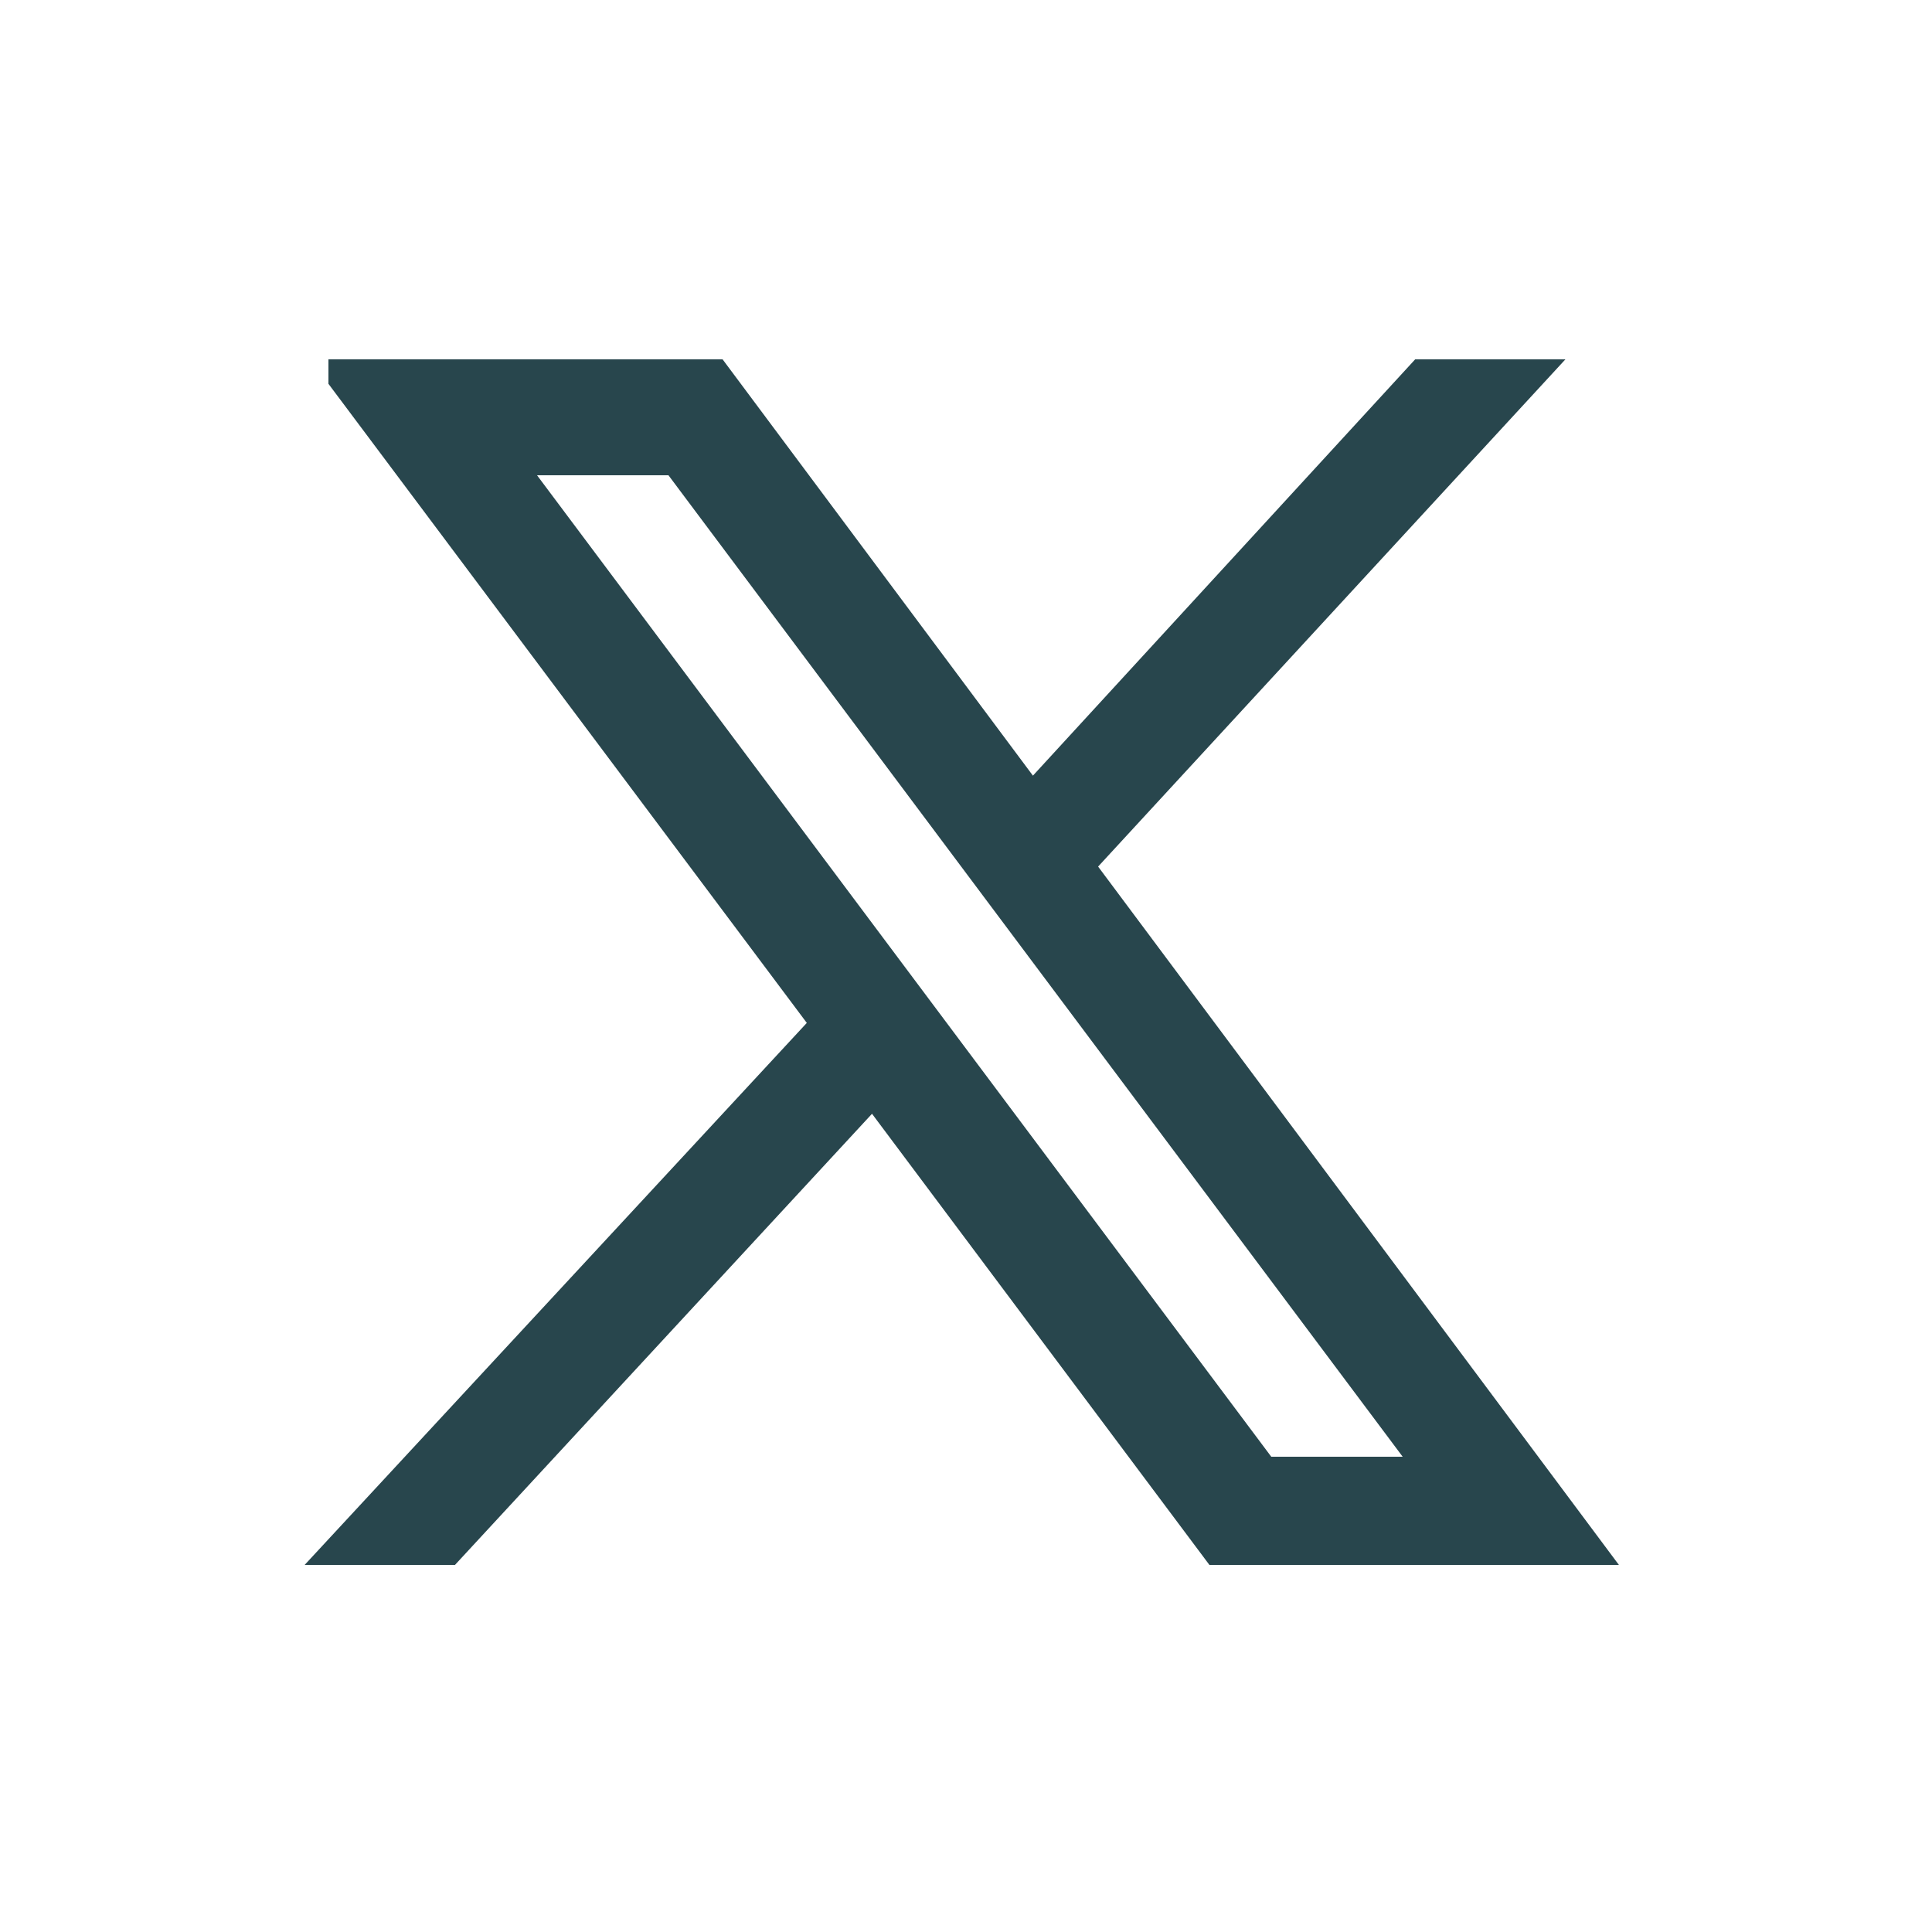 <?xml version="1.0" encoding="UTF-8"?>
<svg id="_برامج_المهندس_الصناعي" data-name=" برامج المهندس الصناعي" xmlns="http://www.w3.org/2000/svg" version="1.1" viewBox="0 0 50 50">
  <defs>
    <style>
      .cls-1 {
        fill: #28464D;
        stroke: #28464D;
        stroke-miterlimit: 10;
        stroke-width: .8px;
      }
    </style>
  </defs>
  <g id="layer1">
    <path id="path1009" class="cls-1" d="M8.9,9.8l12.5,16.7-12.6,13.6h2.8l11-11.9,8.9,11.9h9.6l-13.2-17.7,11.7-12.7h-2.8l-10.1,11-8.2-11h-9.6,0ZM13.1,11.9h4.4l19.6,26.2h-4.4S13.1,11.9,13.1,11.9Z"/>
  </g>
</svg>